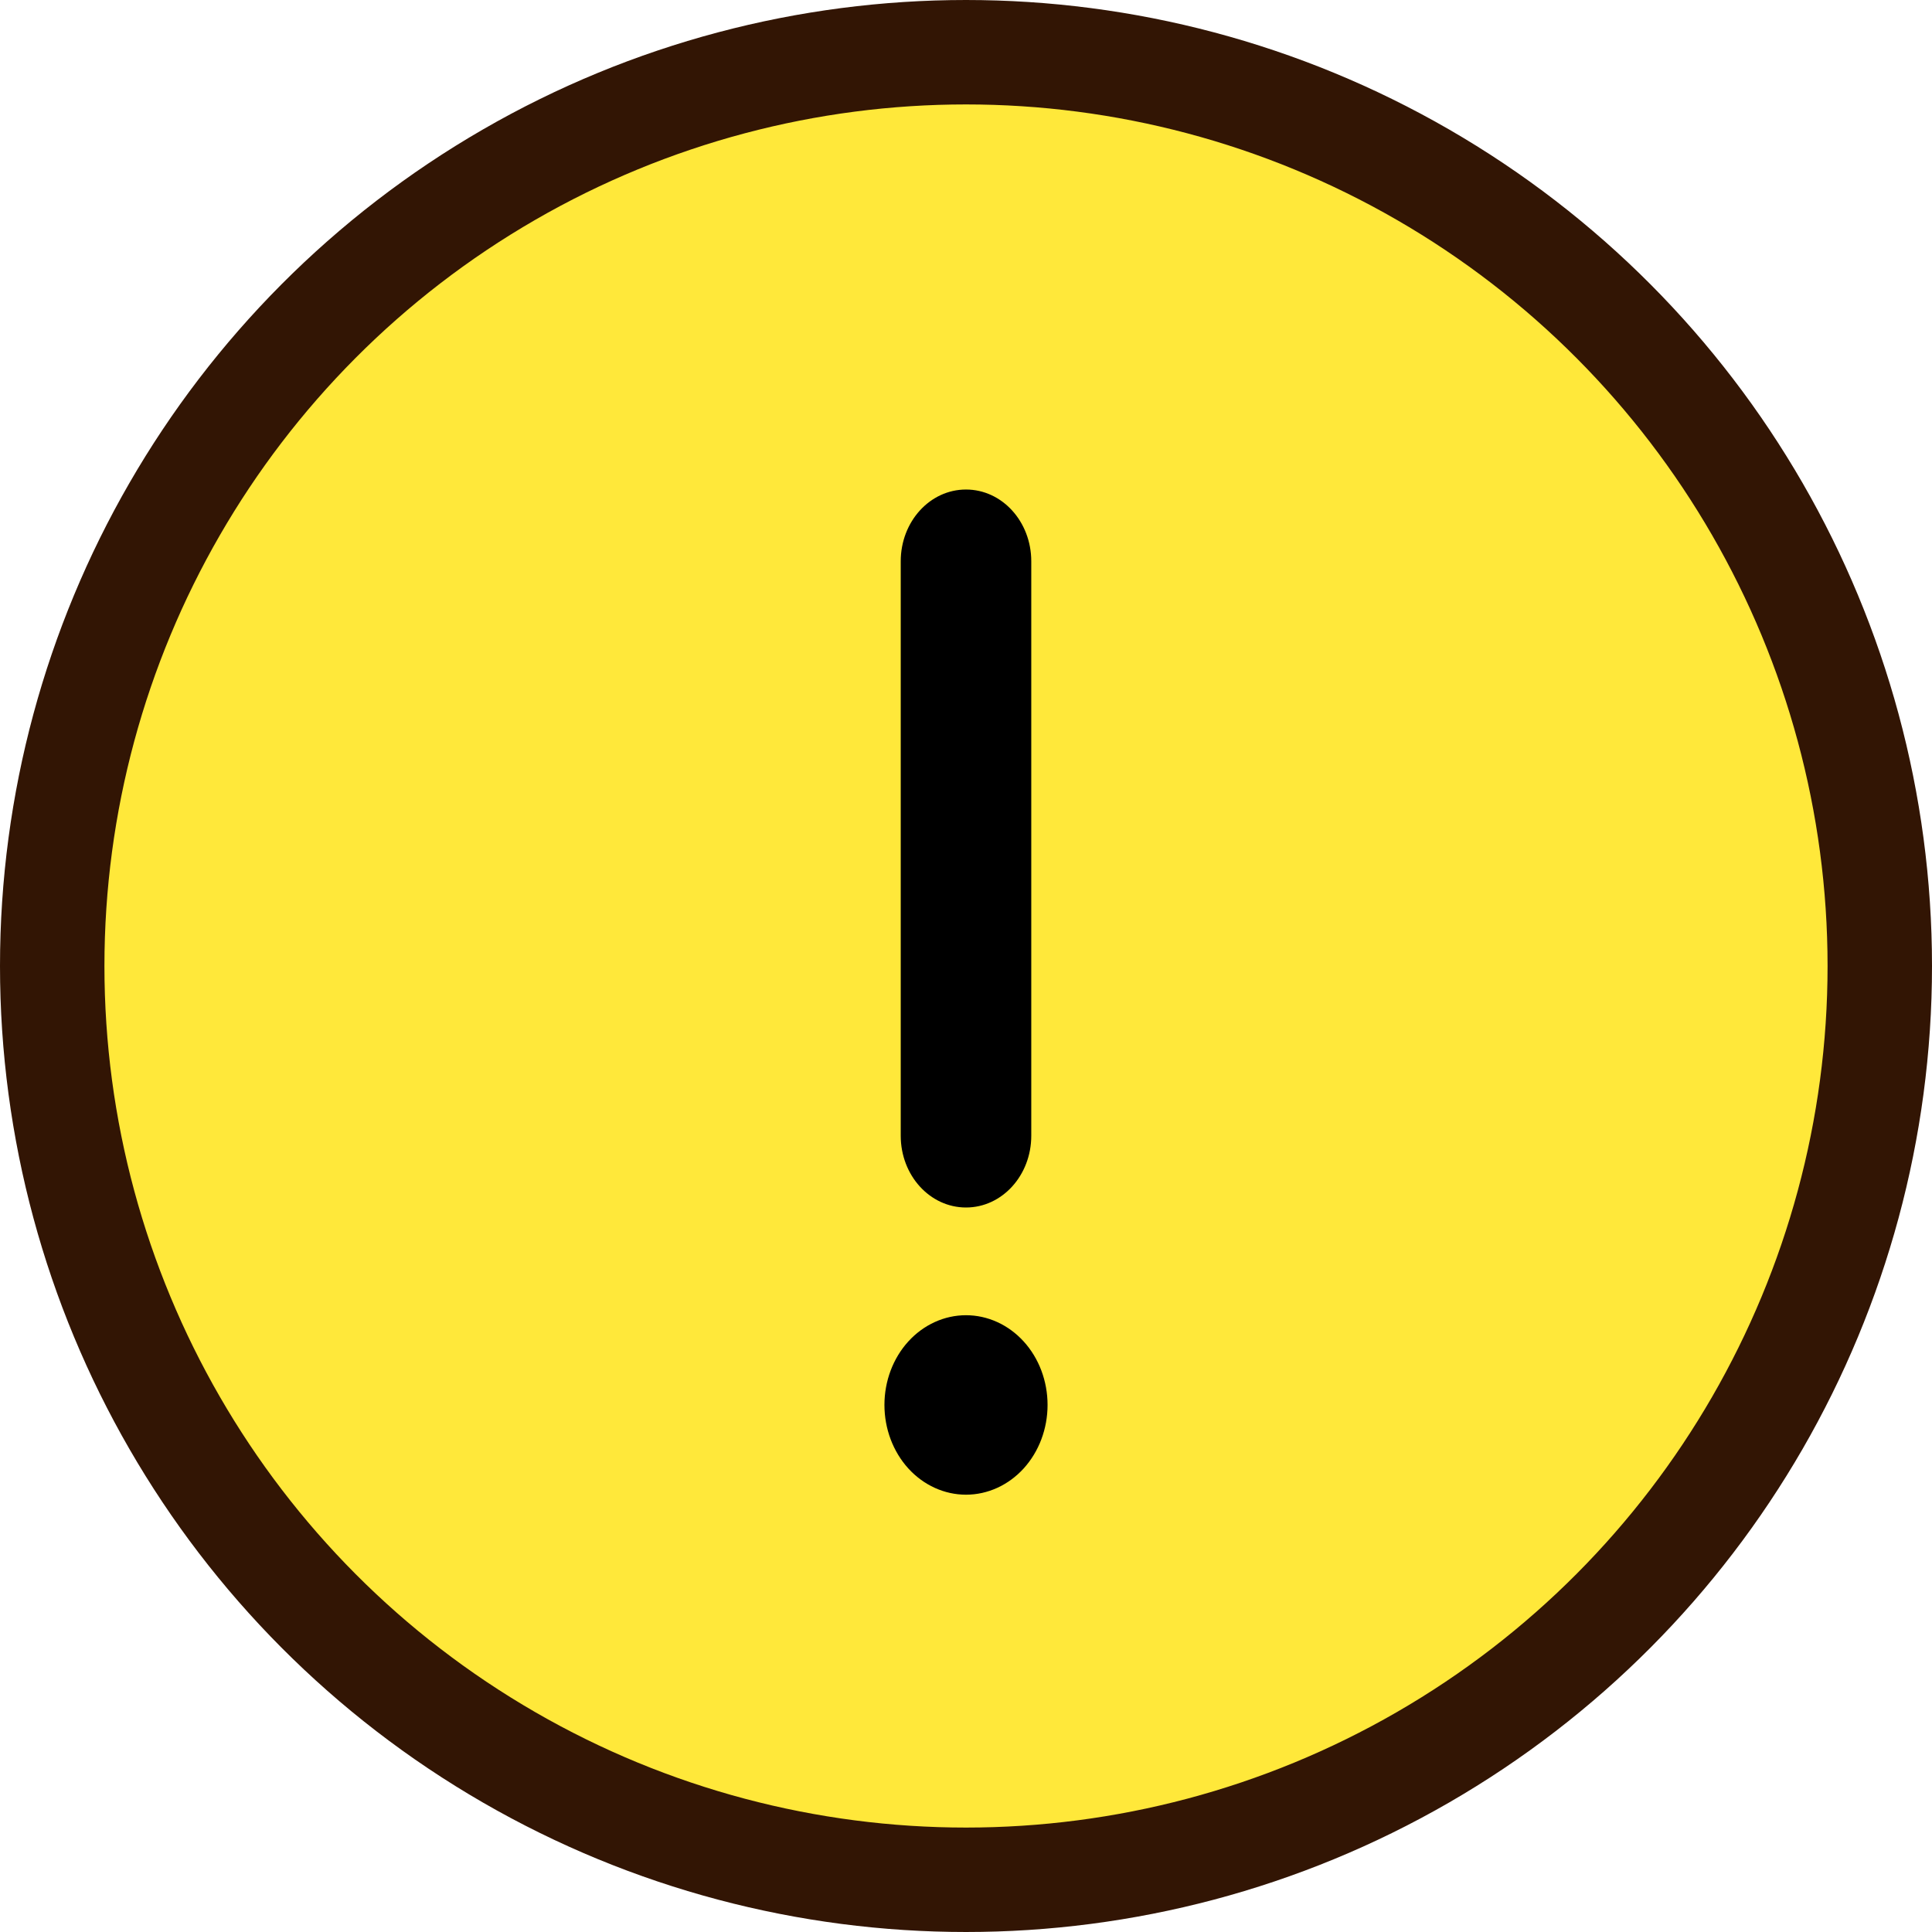 <svg width="37" height="37" viewBox="0 0 37 37" fill="none" xmlns="http://www.w3.org/2000/svg">
<circle cx="18.5" cy="18.5" r="17.5" fill="#FFE83A" stroke="#321504" stroke-width="2"/>
<path d="M17.25 10.75C17.25 9.989 17.809 9.375 18.5 9.375C19.191 9.375 19.75 9.989 19.75 10.75V21.75C19.75 22.511 19.191 23.125 18.5 23.125C17.809 23.125 17.25 22.511 17.25 21.75V10.75ZM18.5 28.625C18.086 28.625 17.688 28.444 17.395 28.122C17.102 27.799 16.938 27.362 16.938 26.906C16.938 26.45 17.102 26.013 17.395 25.691C17.688 25.369 18.086 25.188 18.5 25.188C18.914 25.188 19.312 25.369 19.605 25.691C19.898 26.013 20.062 26.45 20.062 26.906C20.062 27.362 19.898 27.799 19.605 28.122C19.312 28.444 18.914 28.625 18.5 28.625Z" fill="black"/>
</svg>
